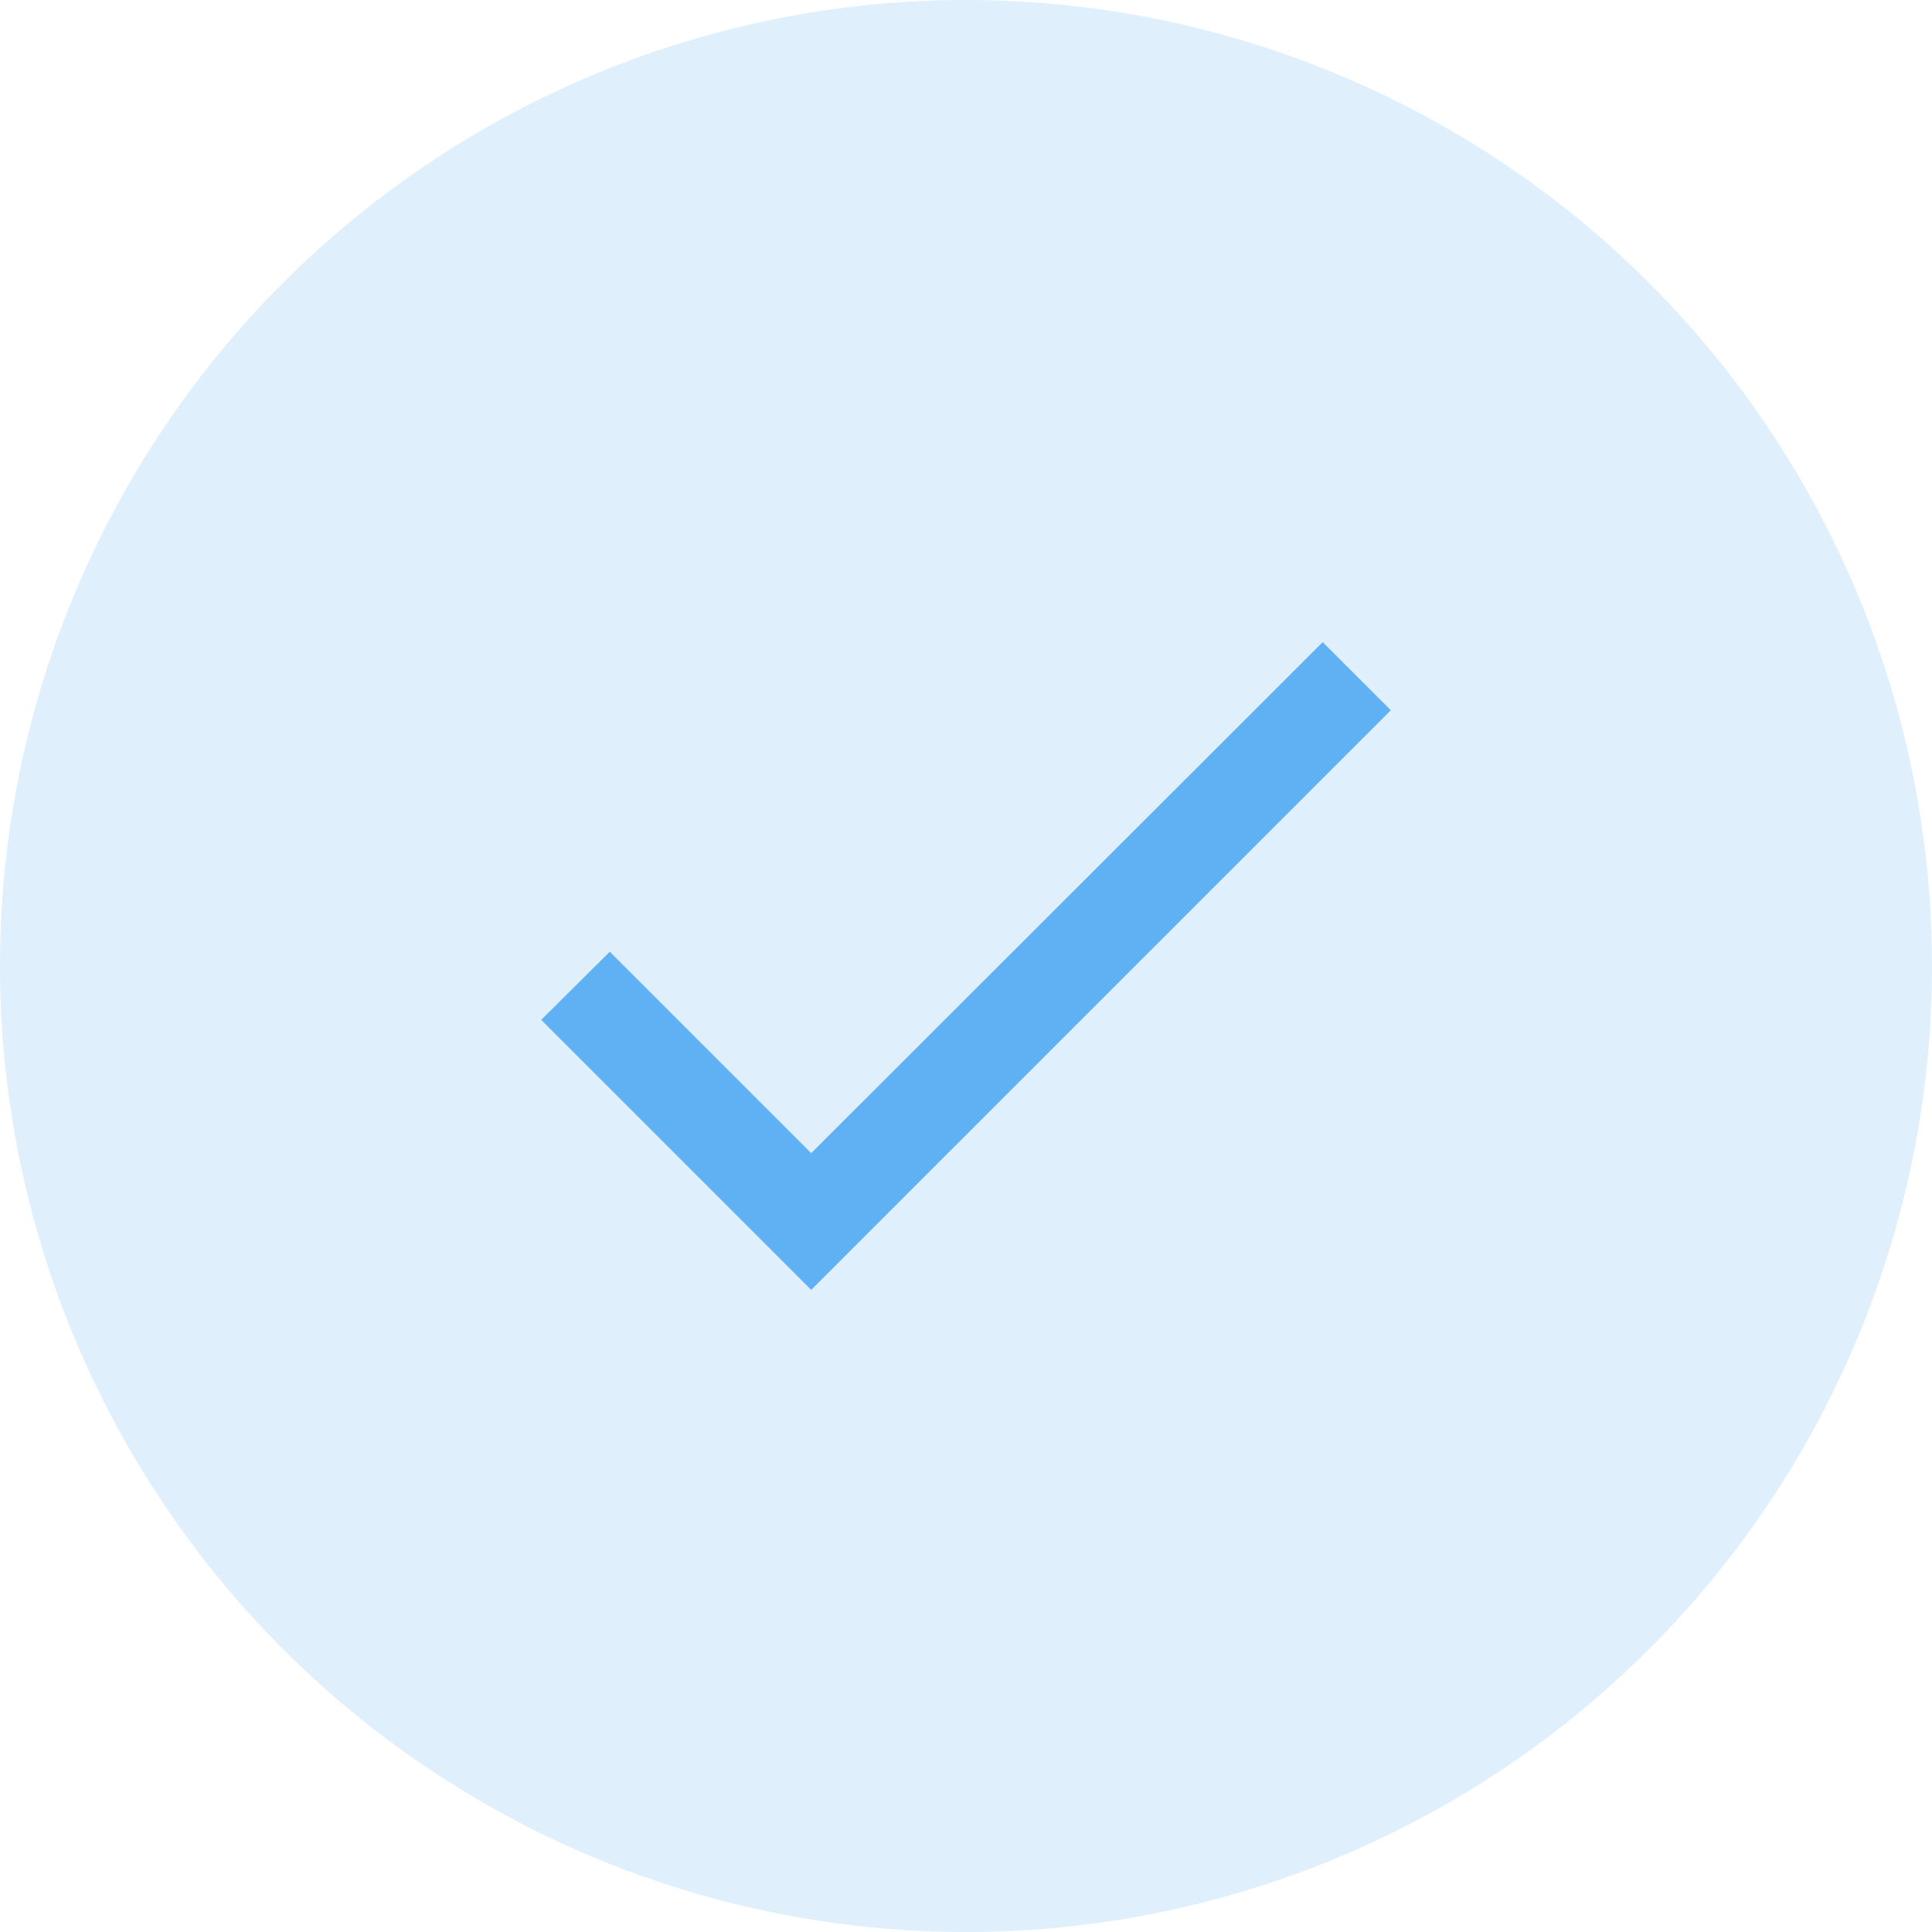 <svg width="40" height="40" viewBox="0 0 40 40" fill="none" xmlns="http://www.w3.org/2000/svg">
<circle cx="20" cy="20" r="20" fill="#60B0F4" fill-opacity="0.2"/>
<path d="M16.795 23.875L12.625 19.705L11.205 21.115L16.795 26.705L28.795 14.705L27.385 13.295L16.795 23.875Z" fill="#60B0F4"/>
</svg>
